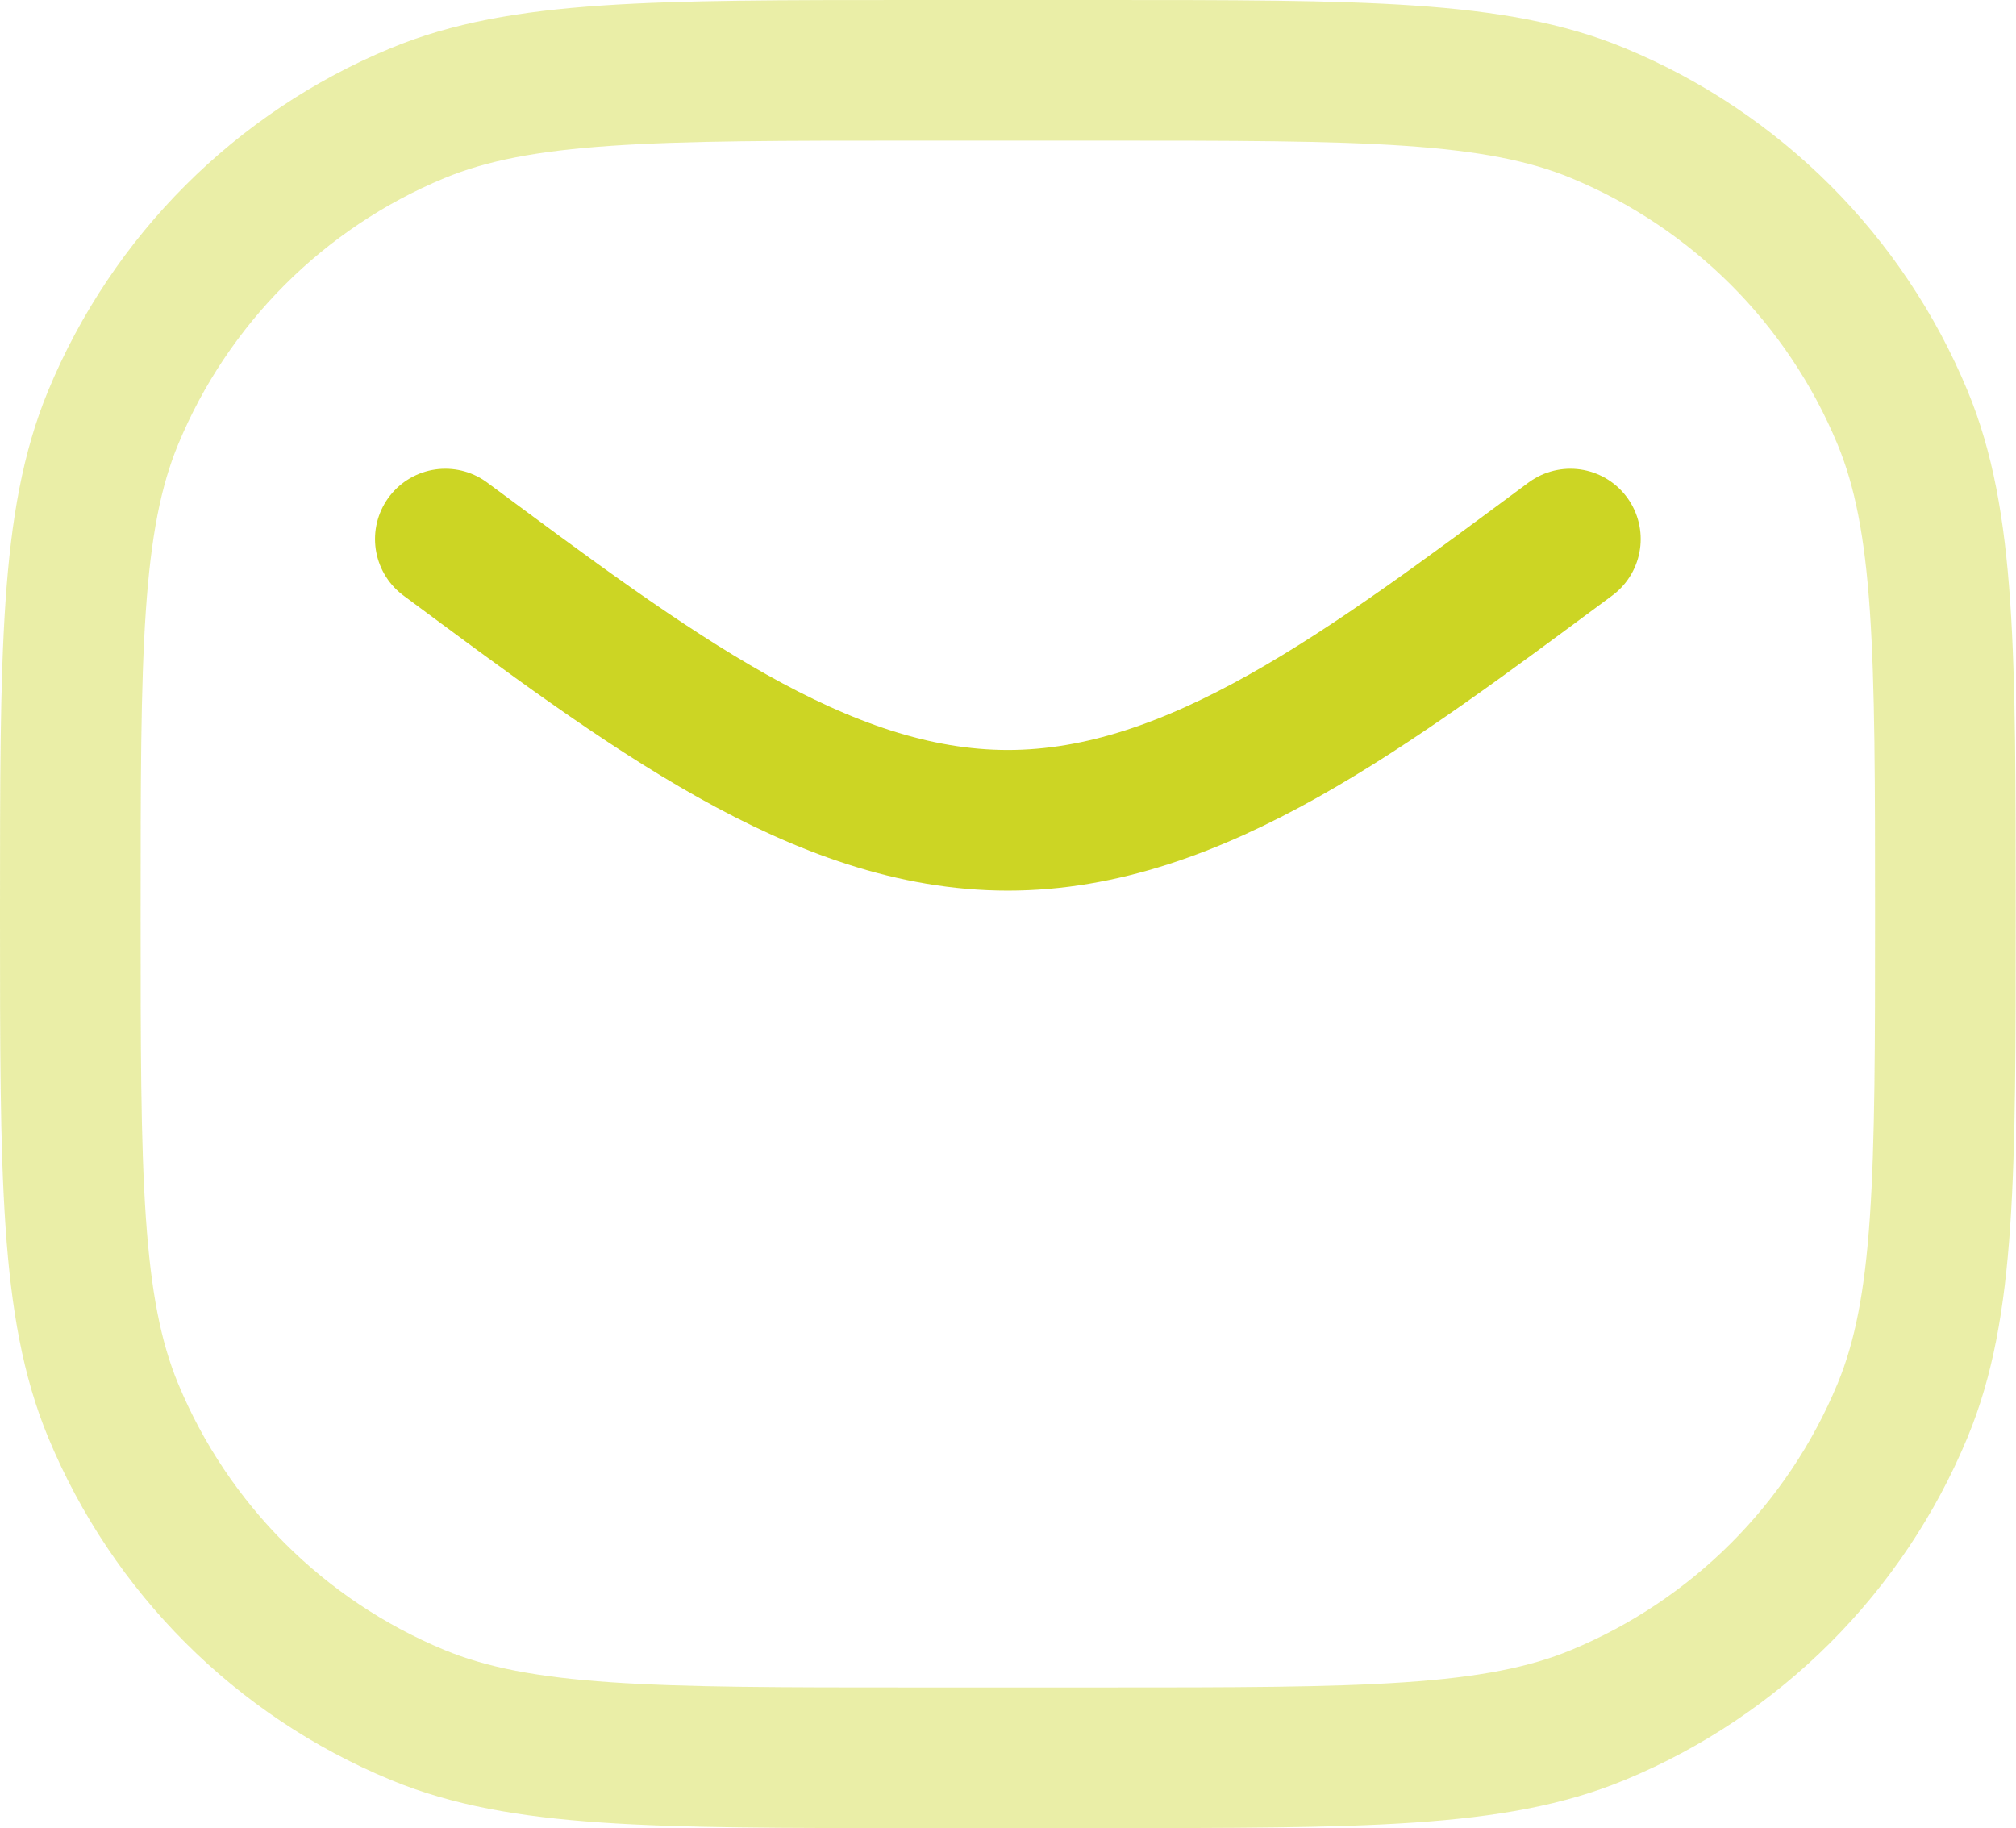 <?xml version="1.0" encoding="UTF-8" standalone="no"?>
<!-- Created with Inkscape (http://www.inkscape.org/) -->

<svg
   width="47.995mm"
   height="43.53mm"
   viewBox="0 0 47.995 43.53"
   version="1.1"
   id="svg10944"
   inkscape:version="1.2.2 (732a01da63, 2022-12-09)"
   xml:space="preserve"
   xmlns:inkscape="http://www.inkscape.org/namespaces/inkscape"
   xmlns:sodipodi="http://sodipodi.sourceforge.net/DTD/sodipodi-0.dtd"
   xmlns="http://www.w3.org/2000/svg"
   xmlns:svg="http://www.w3.org/2000/svg"><sodipodi:namedview
     id="namedview10946"
     pagecolor="#505050"
     bordercolor="#eeeeee"
     borderopacity="1"
     inkscape:showpageshadow="0"
     inkscape:pageopacity="0"
     inkscape:pagecheckerboard="0"
     inkscape:deskcolor="#505050"
     inkscape:document-units="mm"
     showgrid="false"
     inkscape:zoom="0.73851712"
     inkscape:cx="-148.94712"
     inkscape:cy="-31.143489"
     inkscape:window-width="1920"
     inkscape:window-height="1009"
     inkscape:window-x="-8"
     inkscape:window-y="-8"
     inkscape:window-maximized="1"
     inkscape:current-layer="layer1" /><defs
     id="defs10941" /><g
     inkscape:label="Layer 1"
     inkscape:groupmode="layer"
     id="layer1"
     transform="translate(-78.934,-148.161)"><g
       style="fill:none;fill-opacity:1;stroke:#ccd524;stroke-opacity:1"
       id="g11415"
       transform="matrix(2.232,0,0,2.232,76.144,143.139)"><path
         opacity="0.4"
         d="M 2,12 C 2,9.204 2,7.807 2.457,6.704 3.066,5.234 4.234,4.066 5.704,3.457 6.807,3 8.204,3 11,3 h 2 c 2.796,0 4.194,0 5.296,0.457 1.47,0.609 2.638,1.777 3.247,3.247 C 22,7.807 22,9.204 22,12 c 0,2.796 0,4.194 -0.457,5.296 -0.609,1.47 -1.777,2.638 -3.247,3.247 C 17.194,21 15.796,21 13,21 H 11 C 8.204,21 6.807,21 5.704,20.543 4.234,19.934 3.066,18.766 2.457,17.296 2,16.194 2,14.796 2,12 Z"
         stroke="#020203"
         stroke-width="1.5"
         id="path11403"
         style="fill:none;fill-opacity:1;stroke:#ccd524;stroke-opacity:1" /><path
         d="m 6,8 c 2.155,1.597 4,3 6,3 2,0 3.845,-1.403 6,-3"
         stroke="#020203"
         stroke-width="1.5"
         stroke-linecap="round"
         stroke-linejoin="round"
         id="path11405"
         style="fill:none;fill-opacity:1;stroke:#ccd524;stroke-opacity:1" /></g></g></svg>
